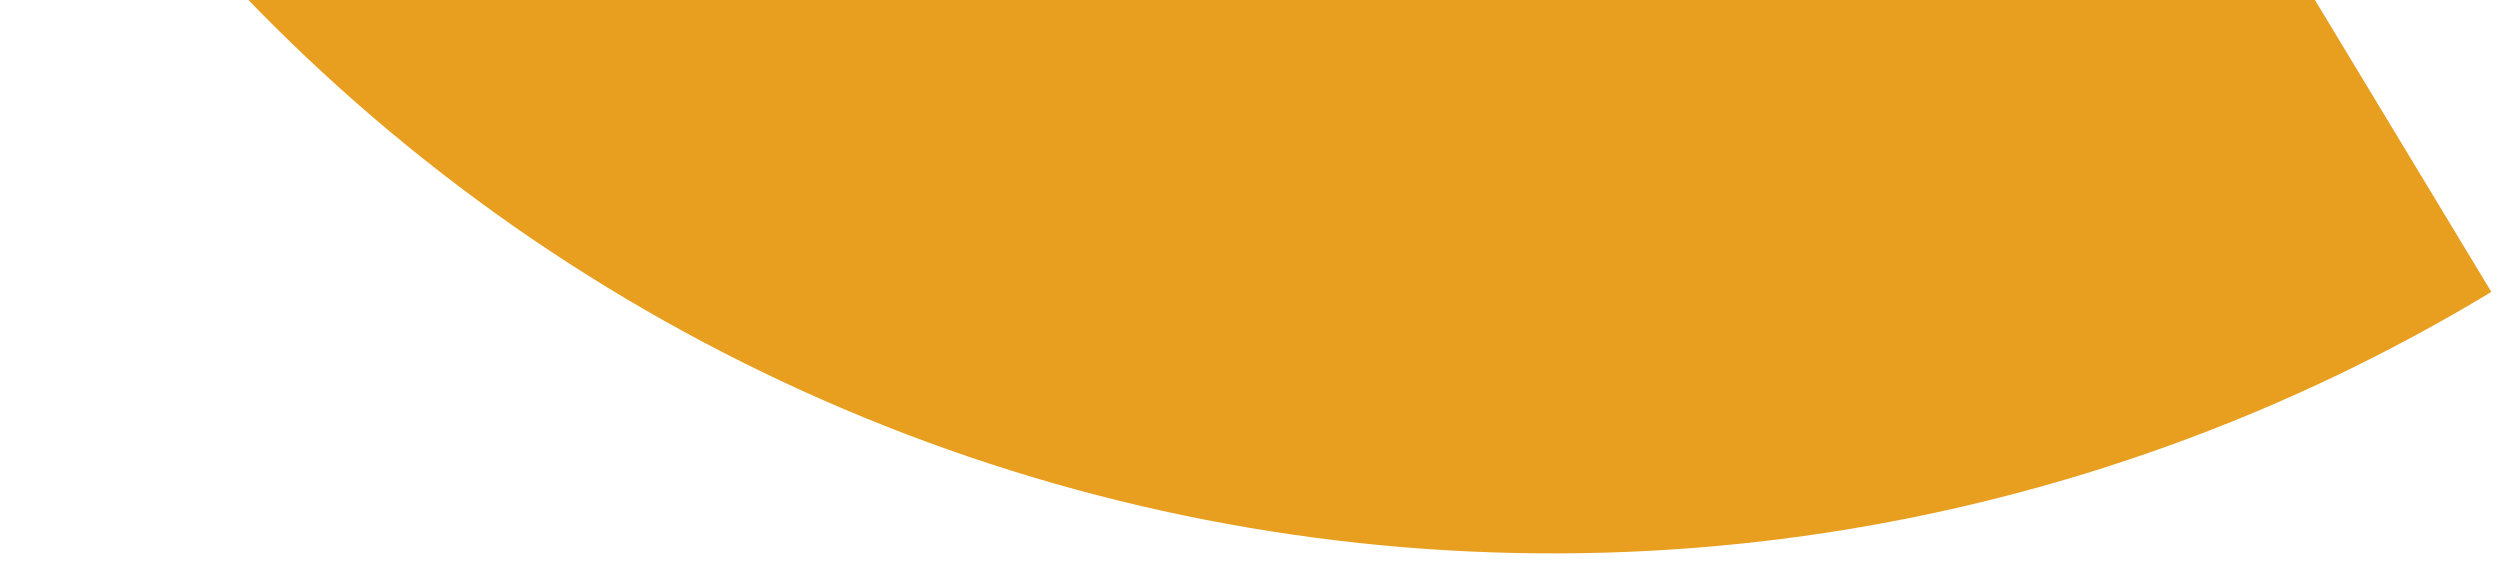 <svg width="113" height="26" viewBox="0 0 113 26" fill="none" xmlns="http://www.w3.org/2000/svg">
<path d="M0.001 -14.587C5.571 -5.369 12.902 2.662 21.575 9.047C30.248 15.432 40.095 20.046 50.551 22.626C61.008 25.206 71.87 25.701 82.518 24.083C93.166 22.465 103.391 18.765 112.609 13.195L70.197 -57L0.001 -14.587Z" fill="#E89F20"/>
</svg>
